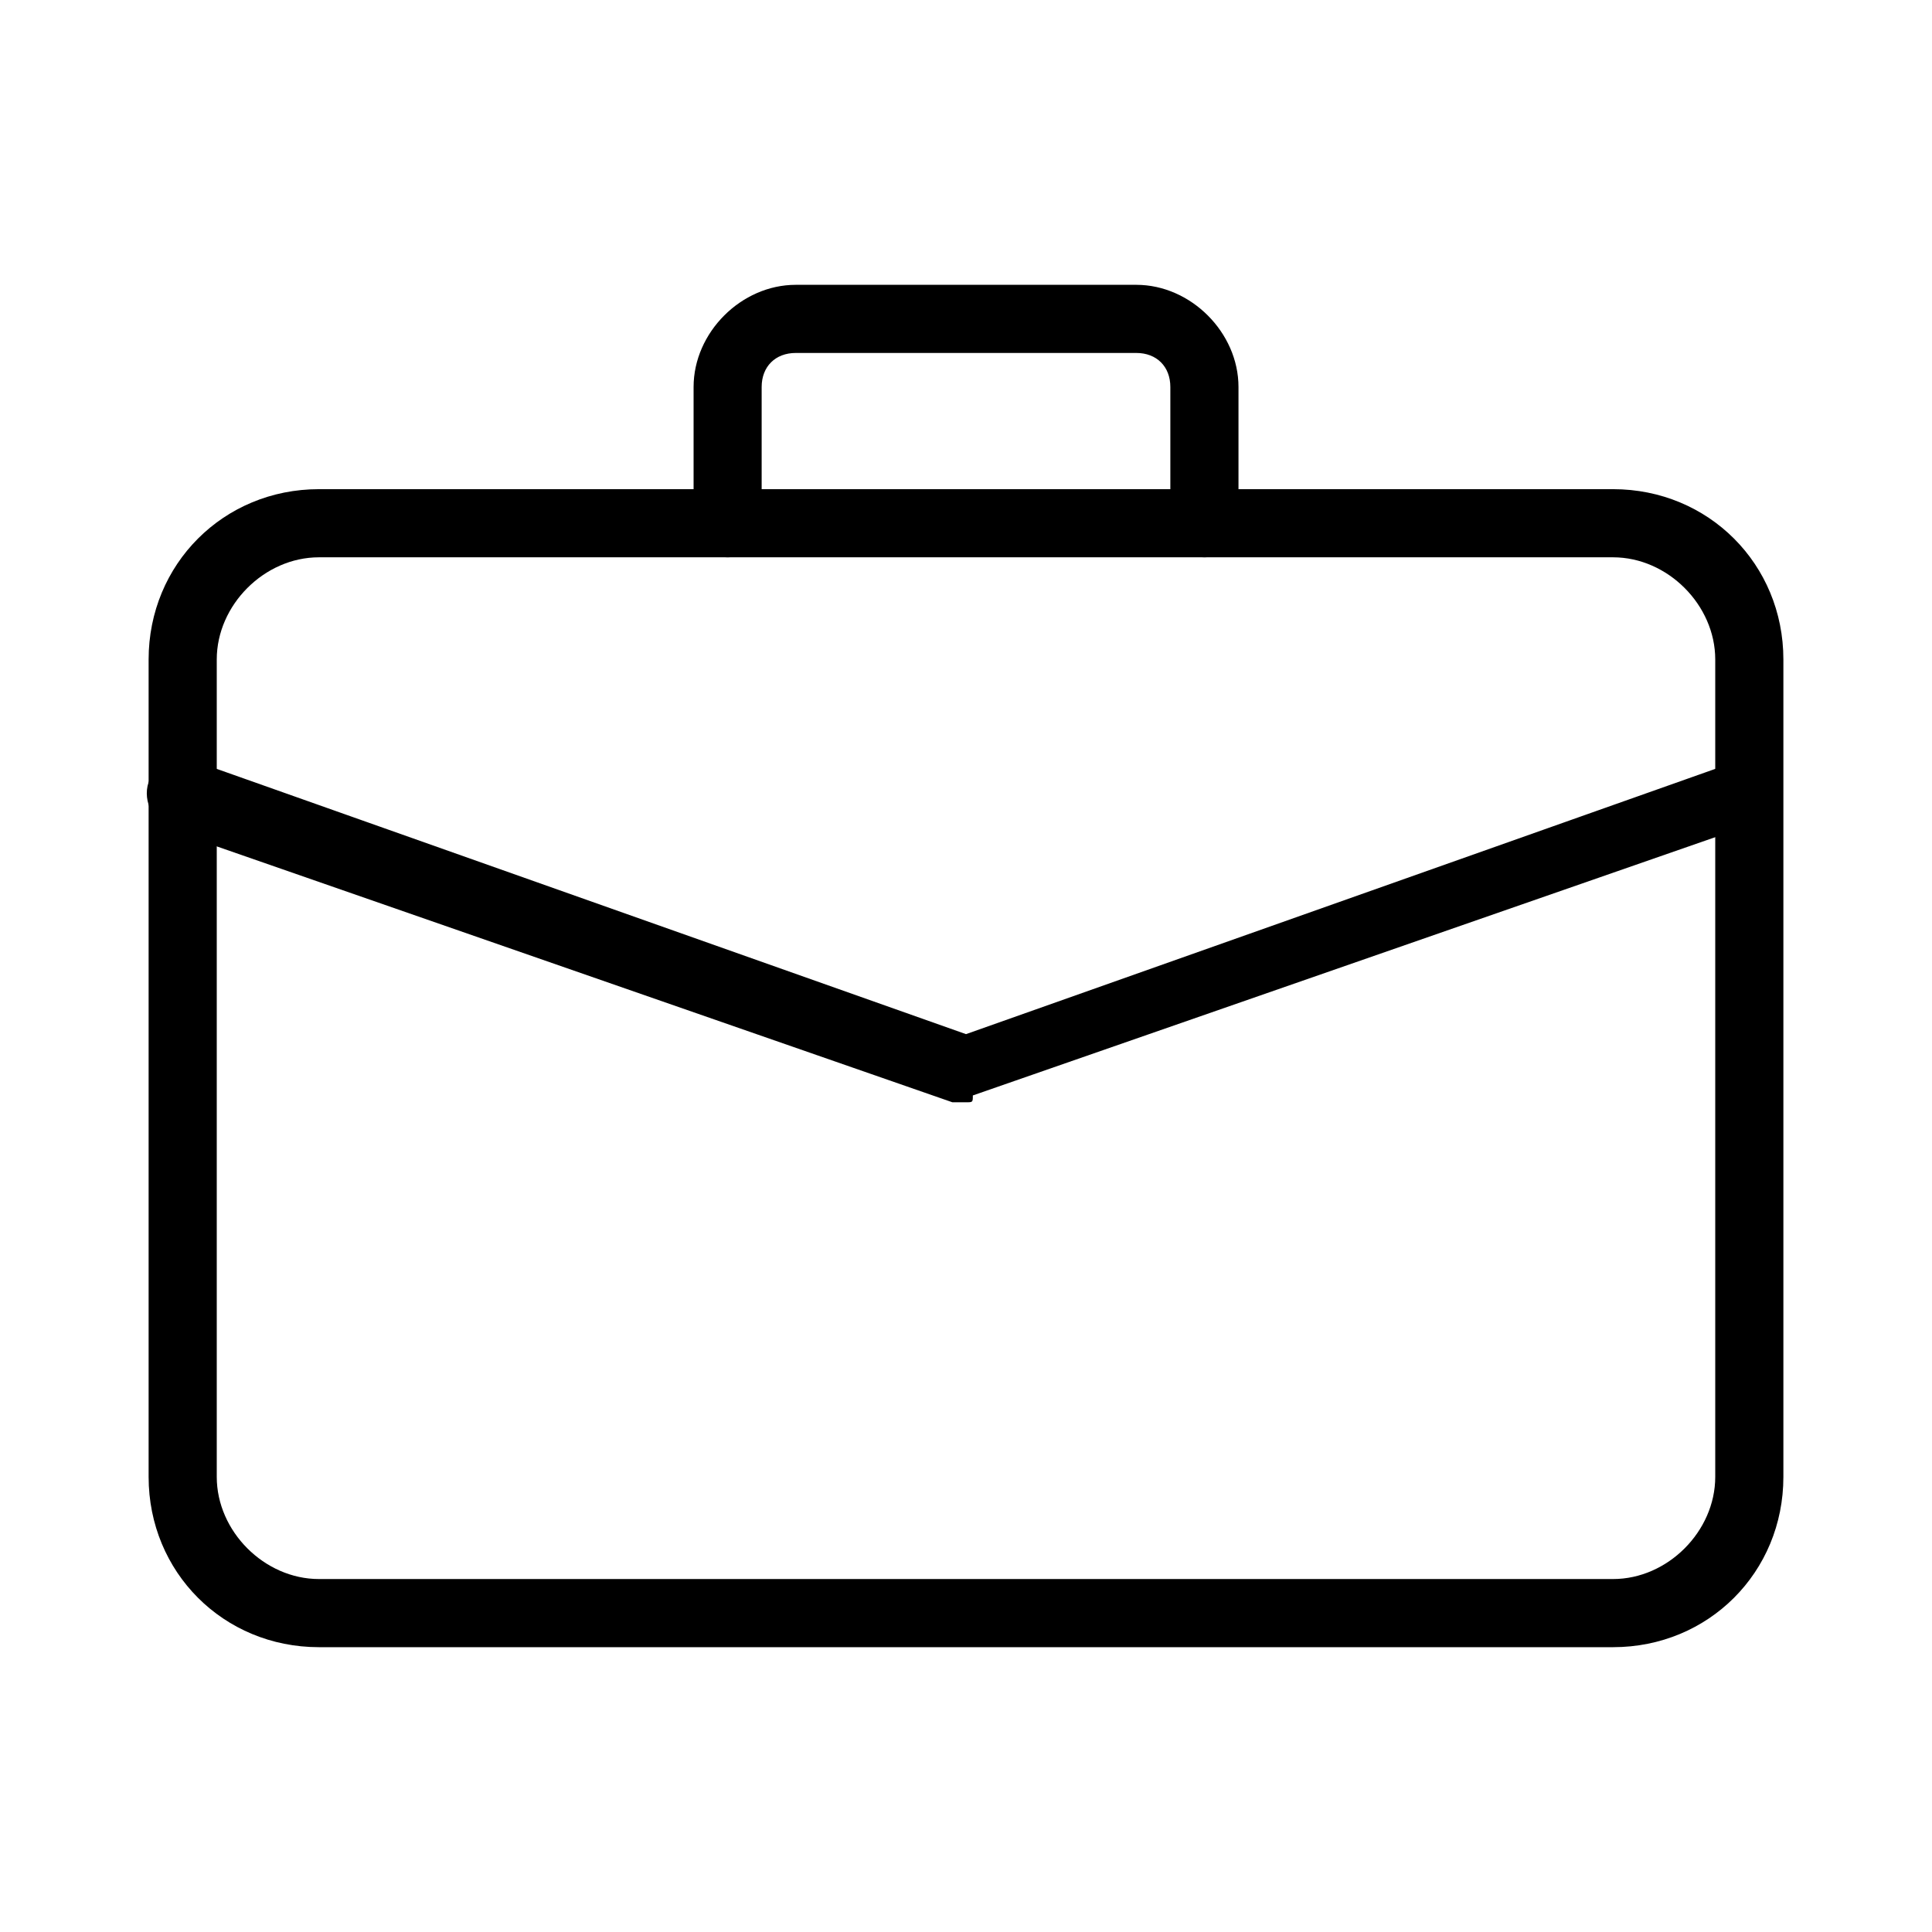 <svg width="26" height="26" viewBox="0 0 26 26" fill="none" xmlns="http://www.w3.org/2000/svg">
<g clip-path="url(#clip0_1890_5049)">
<path d="M21.708 22.167H4.292C3.008 22.167 2 21.159 2 19.875V8.875C2 7.592 3.008 6.583 4.292 6.583H21.708C22.992 6.583 24 7.592 24 8.875V19.875C24 21.159 22.992 22.167 21.708 22.167ZM4.292 7.5C3.558 7.5 2.917 8.142 2.917 8.875V19.875C2.917 20.608 3.558 21.25 4.292 21.25H21.708C22.442 21.25 23.083 20.608 23.083 19.875V8.875C23.083 8.142 22.442 7.5 21.708 7.5H4.292Z" fill="black"/>
<path d="M16.209 7.5C15.934 7.5 15.75 7.317 15.75 7.042V5.208C15.75 4.934 15.567 4.75 15.292 4.75H10.709C10.434 4.75 10.25 4.934 10.25 5.208V7.042C10.25 7.317 10.067 7.5 9.792 7.5C9.517 7.5 9.334 7.317 9.334 7.042V5.208C9.334 4.475 9.975 3.833 10.709 3.833H15.292C16.025 3.833 16.667 4.475 16.667 5.208V7.042C16.667 7.317 16.483 7.5 16.209 7.5Z" fill="black"/>
<path d="M13 14.834C12.908 14.834 12.908 14.834 12.817 14.834L2.275 11.167C2.092 11.075 1.908 10.8 2 10.525C2.092 10.342 2.367 10.159 2.642 10.25L13 13.917L23.358 10.25C23.633 10.159 23.817 10.25 23.908 10.525C24 10.8 23.908 10.983 23.633 11.075L13.092 14.742C13.092 14.834 13.092 14.834 13 14.834Z" fill="black"/>
</g>
<defs>
<clipPath id="clip0_1890_5049">
<rect width="26" height="26" fill="white"/>
</clipPath>
</defs>
</svg>

